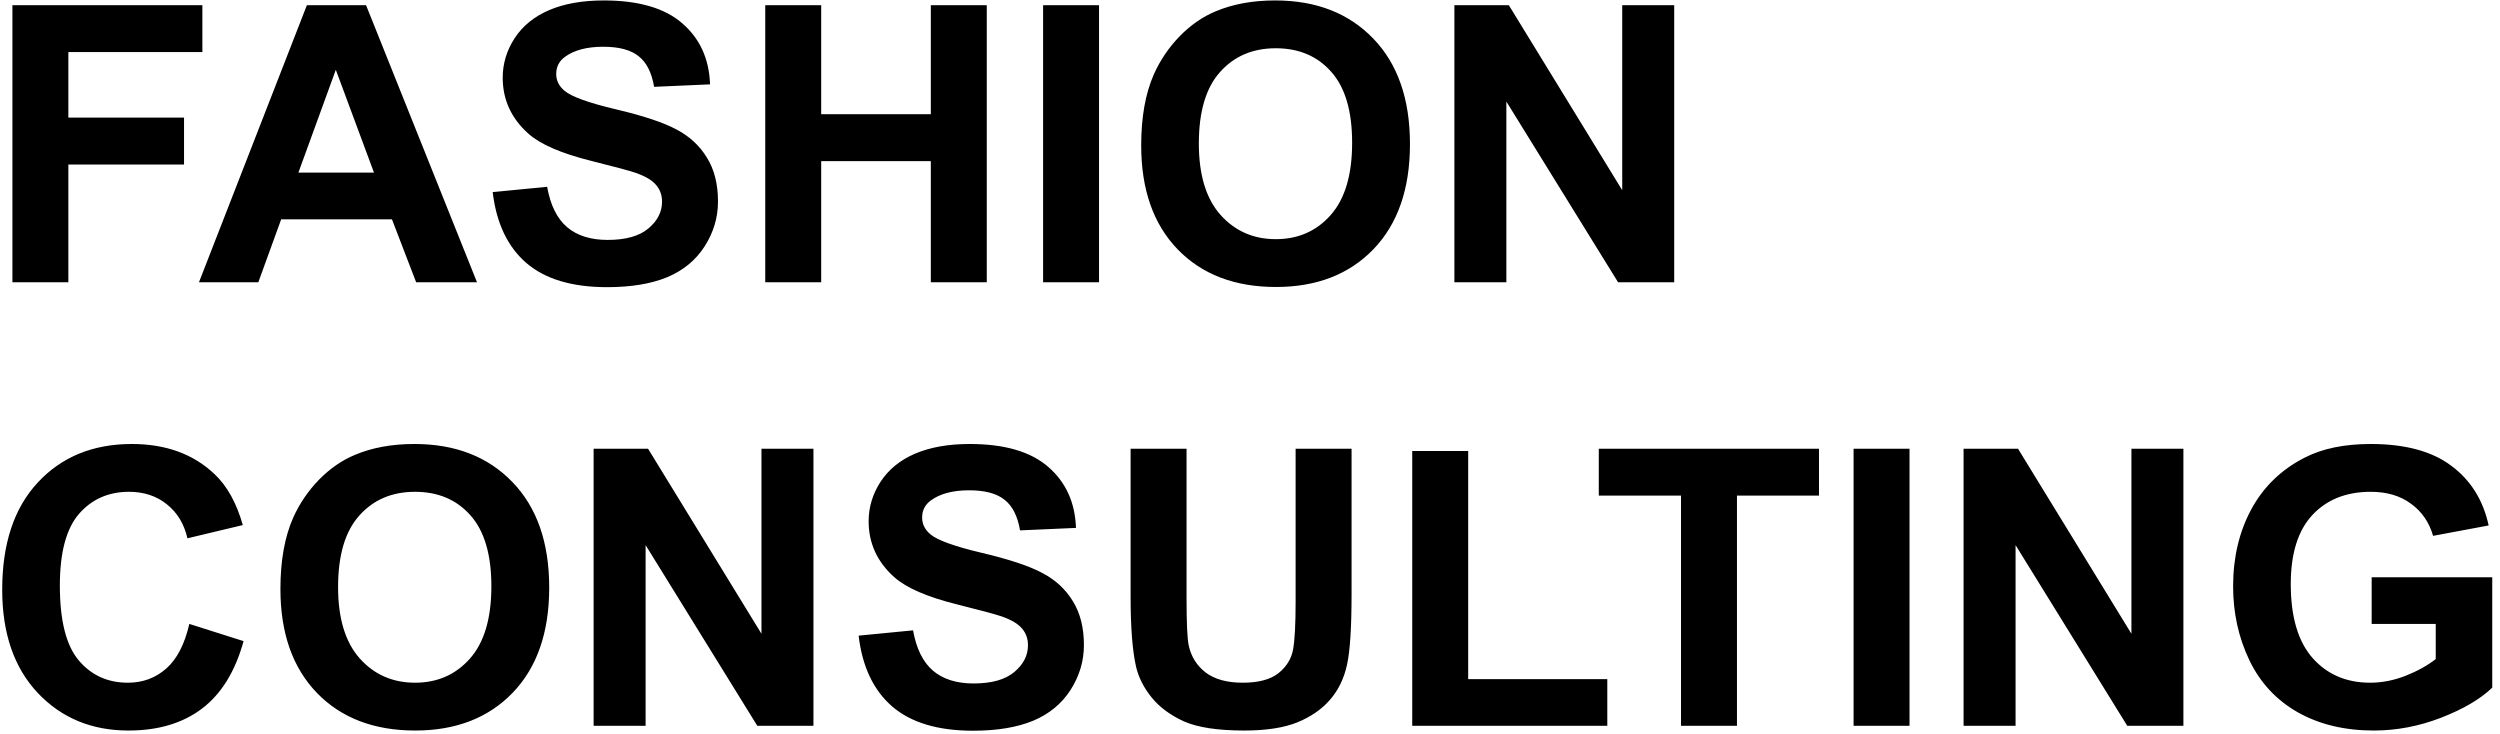 <?xml version="1.0" encoding="UTF-8"?> <svg xmlns="http://www.w3.org/2000/svg" width="310" height="91" viewBox="0 0 310 91" fill="none"> <path d="M1.539 35V0.641H25.094V6.453H8.477V14.586H22.82V20.398H8.477V35H1.539ZM59.148 35H51.602L48.602 27.195H34.867L32.031 35H24.672L38.055 0.641H45.391L59.148 35ZM46.375 21.406L41.641 8.656L37 21.406H46.375ZM61.094 23.82L67.844 23.164C68.25 25.43 69.07 27.094 70.305 28.156C71.555 29.219 73.234 29.75 75.344 29.75C77.578 29.75 79.258 29.281 80.383 28.344C81.523 27.391 82.094 26.281 82.094 25.016C82.094 24.203 81.852 23.516 81.367 22.953C80.898 22.375 80.07 21.875 78.883 21.453C78.07 21.172 76.219 20.672 73.328 19.953C69.609 19.031 67 17.898 65.5 16.555C63.391 14.664 62.336 12.359 62.336 9.641C62.336 7.891 62.828 6.258 63.812 4.742C64.812 3.211 66.242 2.047 68.102 1.25C69.977 0.453 72.234 0.055 74.875 0.055C79.188 0.055 82.43 1 84.602 2.891C86.789 4.781 87.938 7.305 88.047 10.461L81.109 10.766C80.812 9 80.172 7.734 79.188 6.969C78.219 6.188 76.758 5.797 74.805 5.797C72.789 5.797 71.211 6.211 70.07 7.039C69.336 7.57 68.969 8.281 68.969 9.172C68.969 9.984 69.312 10.68 70 11.258C70.875 11.992 73 12.758 76.375 13.555C79.75 14.352 82.242 15.18 83.852 16.039C85.477 16.883 86.742 18.047 87.648 19.531C88.57 21 89.031 22.82 89.031 24.992C89.031 26.961 88.484 28.805 87.391 30.523C86.297 32.242 84.75 33.523 82.75 34.367C80.75 35.195 78.258 35.609 75.273 35.609C70.93 35.609 67.594 34.609 65.266 32.609C62.938 30.594 61.547 27.664 61.094 23.82ZM94.891 35V0.641H101.828V14.164H115.422V0.641H122.359V35H115.422V19.977H101.828V35H94.891ZM129.344 35V0.641H136.281V35H129.344ZM141.508 18.031C141.508 14.531 142.031 11.594 143.078 9.219C143.859 7.469 144.922 5.898 146.266 4.508C147.625 3.117 149.109 2.086 150.719 1.414C152.859 0.508 155.328 0.055 158.125 0.055C163.188 0.055 167.234 1.625 170.266 4.766C173.312 7.906 174.836 12.273 174.836 17.867C174.836 23.414 173.328 27.758 170.312 30.898C167.297 34.023 163.266 35.586 158.219 35.586C153.109 35.586 149.047 34.031 146.031 30.922C143.016 27.797 141.508 23.5 141.508 18.031ZM148.656 17.797C148.656 21.688 149.555 24.641 151.352 26.656C153.148 28.656 155.43 29.656 158.195 29.656C160.961 29.656 163.227 28.664 164.992 26.68C166.773 24.68 167.664 21.688 167.664 17.703C167.664 13.766 166.797 10.828 165.062 8.891C163.344 6.953 161.055 5.984 158.195 5.984C155.336 5.984 153.031 6.969 151.281 8.938C149.531 10.891 148.656 13.844 148.656 17.797ZM180.344 35V0.641H187.094L201.156 23.586V0.641H207.602V35H200.641L186.789 12.594V35H180.344ZM23.477 77.367L30.203 79.5C29.172 83.25 27.453 86.039 25.047 87.867C22.656 89.68 19.617 90.586 15.93 90.586C11.367 90.586 7.617 89.031 4.68 85.922C1.742 82.797 0.273 78.531 0.273 73.125C0.273 67.406 1.75 62.969 4.703 59.812C7.656 56.641 11.539 55.055 16.352 55.055C20.555 55.055 23.969 56.297 26.594 58.781C28.156 60.25 29.328 62.359 30.109 65.109L23.242 66.75C22.836 64.969 21.984 63.562 20.688 62.531C19.406 61.5 17.844 60.984 16 60.984C13.453 60.984 11.383 61.898 9.789 63.727C8.211 65.555 7.422 68.516 7.422 72.609C7.422 76.953 8.203 80.047 9.766 81.891C11.328 83.734 13.359 84.656 15.859 84.656C17.703 84.656 19.289 84.07 20.617 82.898C21.945 81.727 22.898 79.883 23.477 77.367ZM34.773 73.031C34.773 69.531 35.297 66.594 36.344 64.219C37.125 62.469 38.188 60.898 39.531 59.508C40.891 58.117 42.375 57.086 43.984 56.414C46.125 55.508 48.594 55.055 51.391 55.055C56.453 55.055 60.5 56.625 63.531 59.766C66.578 62.906 68.102 67.273 68.102 72.867C68.102 78.414 66.594 82.758 63.578 85.898C60.562 89.023 56.531 90.586 51.484 90.586C46.375 90.586 42.312 89.031 39.297 85.922C36.281 82.797 34.773 78.5 34.773 73.031ZM41.922 72.797C41.922 76.688 42.82 79.641 44.617 81.656C46.414 83.656 48.695 84.656 51.461 84.656C54.227 84.656 56.492 83.664 58.258 81.68C60.039 79.68 60.93 76.688 60.93 72.703C60.93 68.766 60.062 65.828 58.328 63.891C56.609 61.953 54.32 60.984 51.461 60.984C48.602 60.984 46.297 61.969 44.547 63.938C42.797 65.891 41.922 68.844 41.922 72.797ZM73.609 90V55.641H80.359L94.422 78.586V55.641H100.867V90H93.906L80.055 67.594V90H73.609ZM106.469 78.82L113.219 78.164C113.625 80.43 114.445 82.094 115.68 83.156C116.93 84.219 118.609 84.75 120.719 84.75C122.953 84.75 124.633 84.281 125.758 83.344C126.898 82.391 127.469 81.281 127.469 80.016C127.469 79.203 127.227 78.516 126.742 77.953C126.273 77.375 125.445 76.875 124.258 76.453C123.445 76.172 121.594 75.672 118.703 74.953C114.984 74.031 112.375 72.898 110.875 71.555C108.766 69.664 107.711 67.359 107.711 64.641C107.711 62.891 108.203 61.258 109.188 59.742C110.188 58.211 111.617 57.047 113.477 56.25C115.352 55.453 117.609 55.055 120.25 55.055C124.562 55.055 127.805 56 129.977 57.891C132.164 59.781 133.312 62.305 133.422 65.461L126.484 65.766C126.188 64 125.547 62.734 124.562 61.969C123.594 61.188 122.133 60.797 120.18 60.797C118.164 60.797 116.586 61.211 115.445 62.039C114.711 62.57 114.344 63.281 114.344 64.172C114.344 64.984 114.688 65.68 115.375 66.258C116.25 66.992 118.375 67.758 121.75 68.555C125.125 69.352 127.617 70.18 129.227 71.039C130.852 71.883 132.117 73.047 133.023 74.531C133.945 76 134.406 77.82 134.406 79.992C134.406 81.961 133.859 83.805 132.766 85.523C131.672 87.242 130.125 88.523 128.125 89.367C126.125 90.195 123.633 90.609 120.648 90.609C116.305 90.609 112.969 89.609 110.641 87.609C108.312 85.594 106.922 82.664 106.469 78.82ZM140.195 55.641H147.133V74.25C147.133 77.203 147.219 79.117 147.391 79.992C147.688 81.398 148.391 82.531 149.5 83.391C150.625 84.234 152.156 84.656 154.094 84.656C156.062 84.656 157.547 84.258 158.547 83.461C159.547 82.648 160.148 81.656 160.352 80.484C160.555 79.312 160.656 77.367 160.656 74.648V55.641H167.594V73.688C167.594 77.812 167.406 80.727 167.031 82.43C166.656 84.133 165.961 85.57 164.945 86.742C163.945 87.914 162.602 88.852 160.914 89.555C159.227 90.242 157.023 90.586 154.305 90.586C151.023 90.586 148.531 90.211 146.828 89.461C145.141 88.695 143.805 87.711 142.82 86.508C141.836 85.289 141.188 84.016 140.875 82.688C140.422 80.719 140.195 77.812 140.195 73.969V55.641ZM175.117 90V55.922H182.055V84.211H199.305V90H175.117ZM208.445 90V61.453H198.25V55.641H225.555V61.453H215.383V90H208.445ZM229.844 90V55.641H236.781V90H229.844ZM243.484 90V55.641H250.234L264.297 78.586V55.641H270.742V90H263.781L249.93 67.594V90H243.484ZM294.086 77.367V71.578H309.039V85.266C307.586 86.672 305.477 87.914 302.711 88.992C299.961 90.055 297.172 90.586 294.344 90.586C290.75 90.586 287.617 89.836 284.945 88.336C282.273 86.82 280.266 84.664 278.922 81.867C277.578 79.055 276.906 76 276.906 72.703C276.906 69.125 277.656 65.945 279.156 63.164C280.656 60.383 282.852 58.25 285.742 56.766C287.945 55.625 290.688 55.055 293.969 55.055C298.234 55.055 301.562 55.953 303.953 57.75C306.359 59.531 307.906 62 308.594 65.156L301.703 66.445C301.219 64.758 300.305 63.43 298.961 62.461C297.633 61.477 295.969 60.984 293.969 60.984C290.938 60.984 288.523 61.945 286.727 63.867C284.945 65.789 284.055 68.641 284.055 72.422C284.055 76.5 284.961 79.562 286.773 81.609C288.586 83.641 290.961 84.656 293.898 84.656C295.352 84.656 296.805 84.375 298.258 83.812C299.727 83.234 300.984 82.539 302.031 81.727V77.367H294.086Z" fill="black"></path> </svg> 